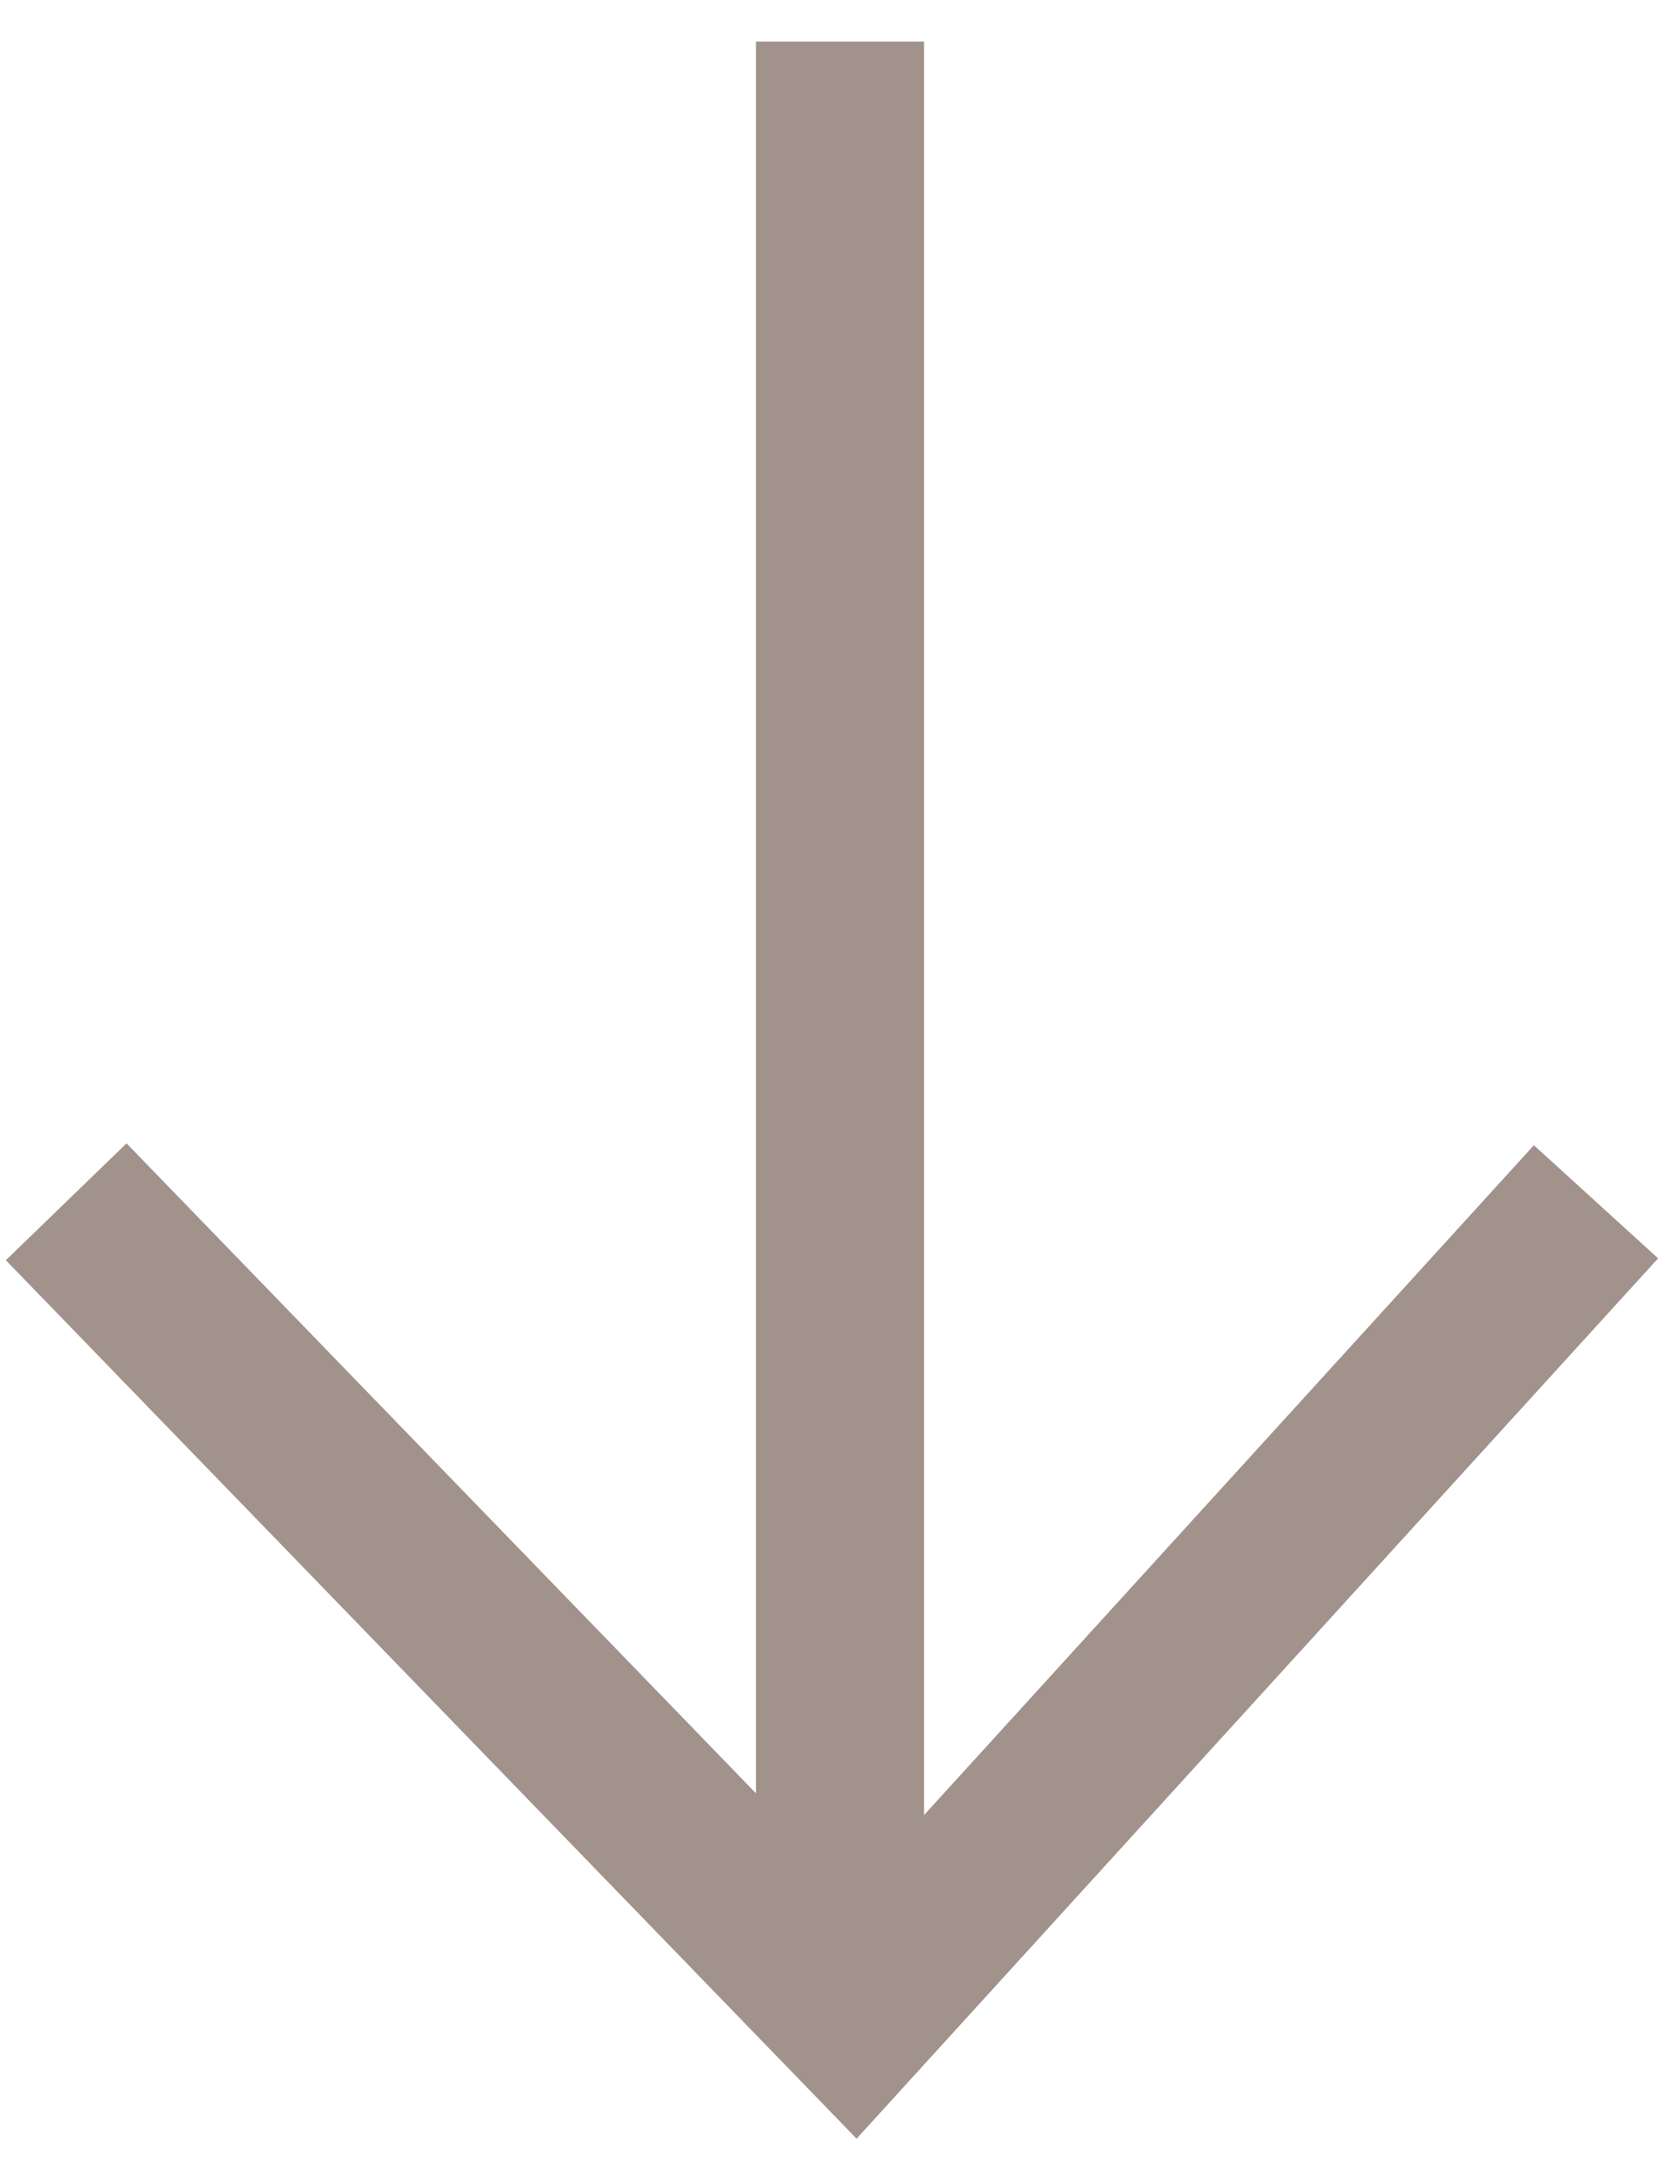 <?xml version="1.0" encoding="UTF-8"?>
<svg width="20px" height="26px" viewBox="0 0 20 26" version="1.1" xmlns="http://www.w3.org/2000/svg" xmlns:xlink="http://www.w3.org/1999/xlink">
    <!-- Generator: Sketch 48.2 (47327) - http://www.bohemiancoding.com/sketch -->
    <title>Arrow</title>
    <desc>Created with Sketch.</desc>
    <defs></defs>
    <g id="Homepage" stroke="none" stroke-width="1" fill="none" fill-rule="evenodd" transform="translate(-943, -7411)">
        <g id="About-Us" transform="translate(0, 6954)" stroke="#A1928C">
            <g id="First-Paragraph" transform="translate(285, 143)">
                <g id="Arrow" transform="translate(656, 309)">
                    <g transform="translate(2, 5)">
                        <path d="M19,14.307 C13.116,20.769 10.175,24 10.175,24 C10.175,24 7.046,20.769 0.788,14.307" stroke-width="2"></path>
                        <path d="M10,0.495 L10,23.226" id="Path-3" stroke-width="2"></path>
                    </g>
                </g>
            </g>
        </g>
    </g>
</svg>